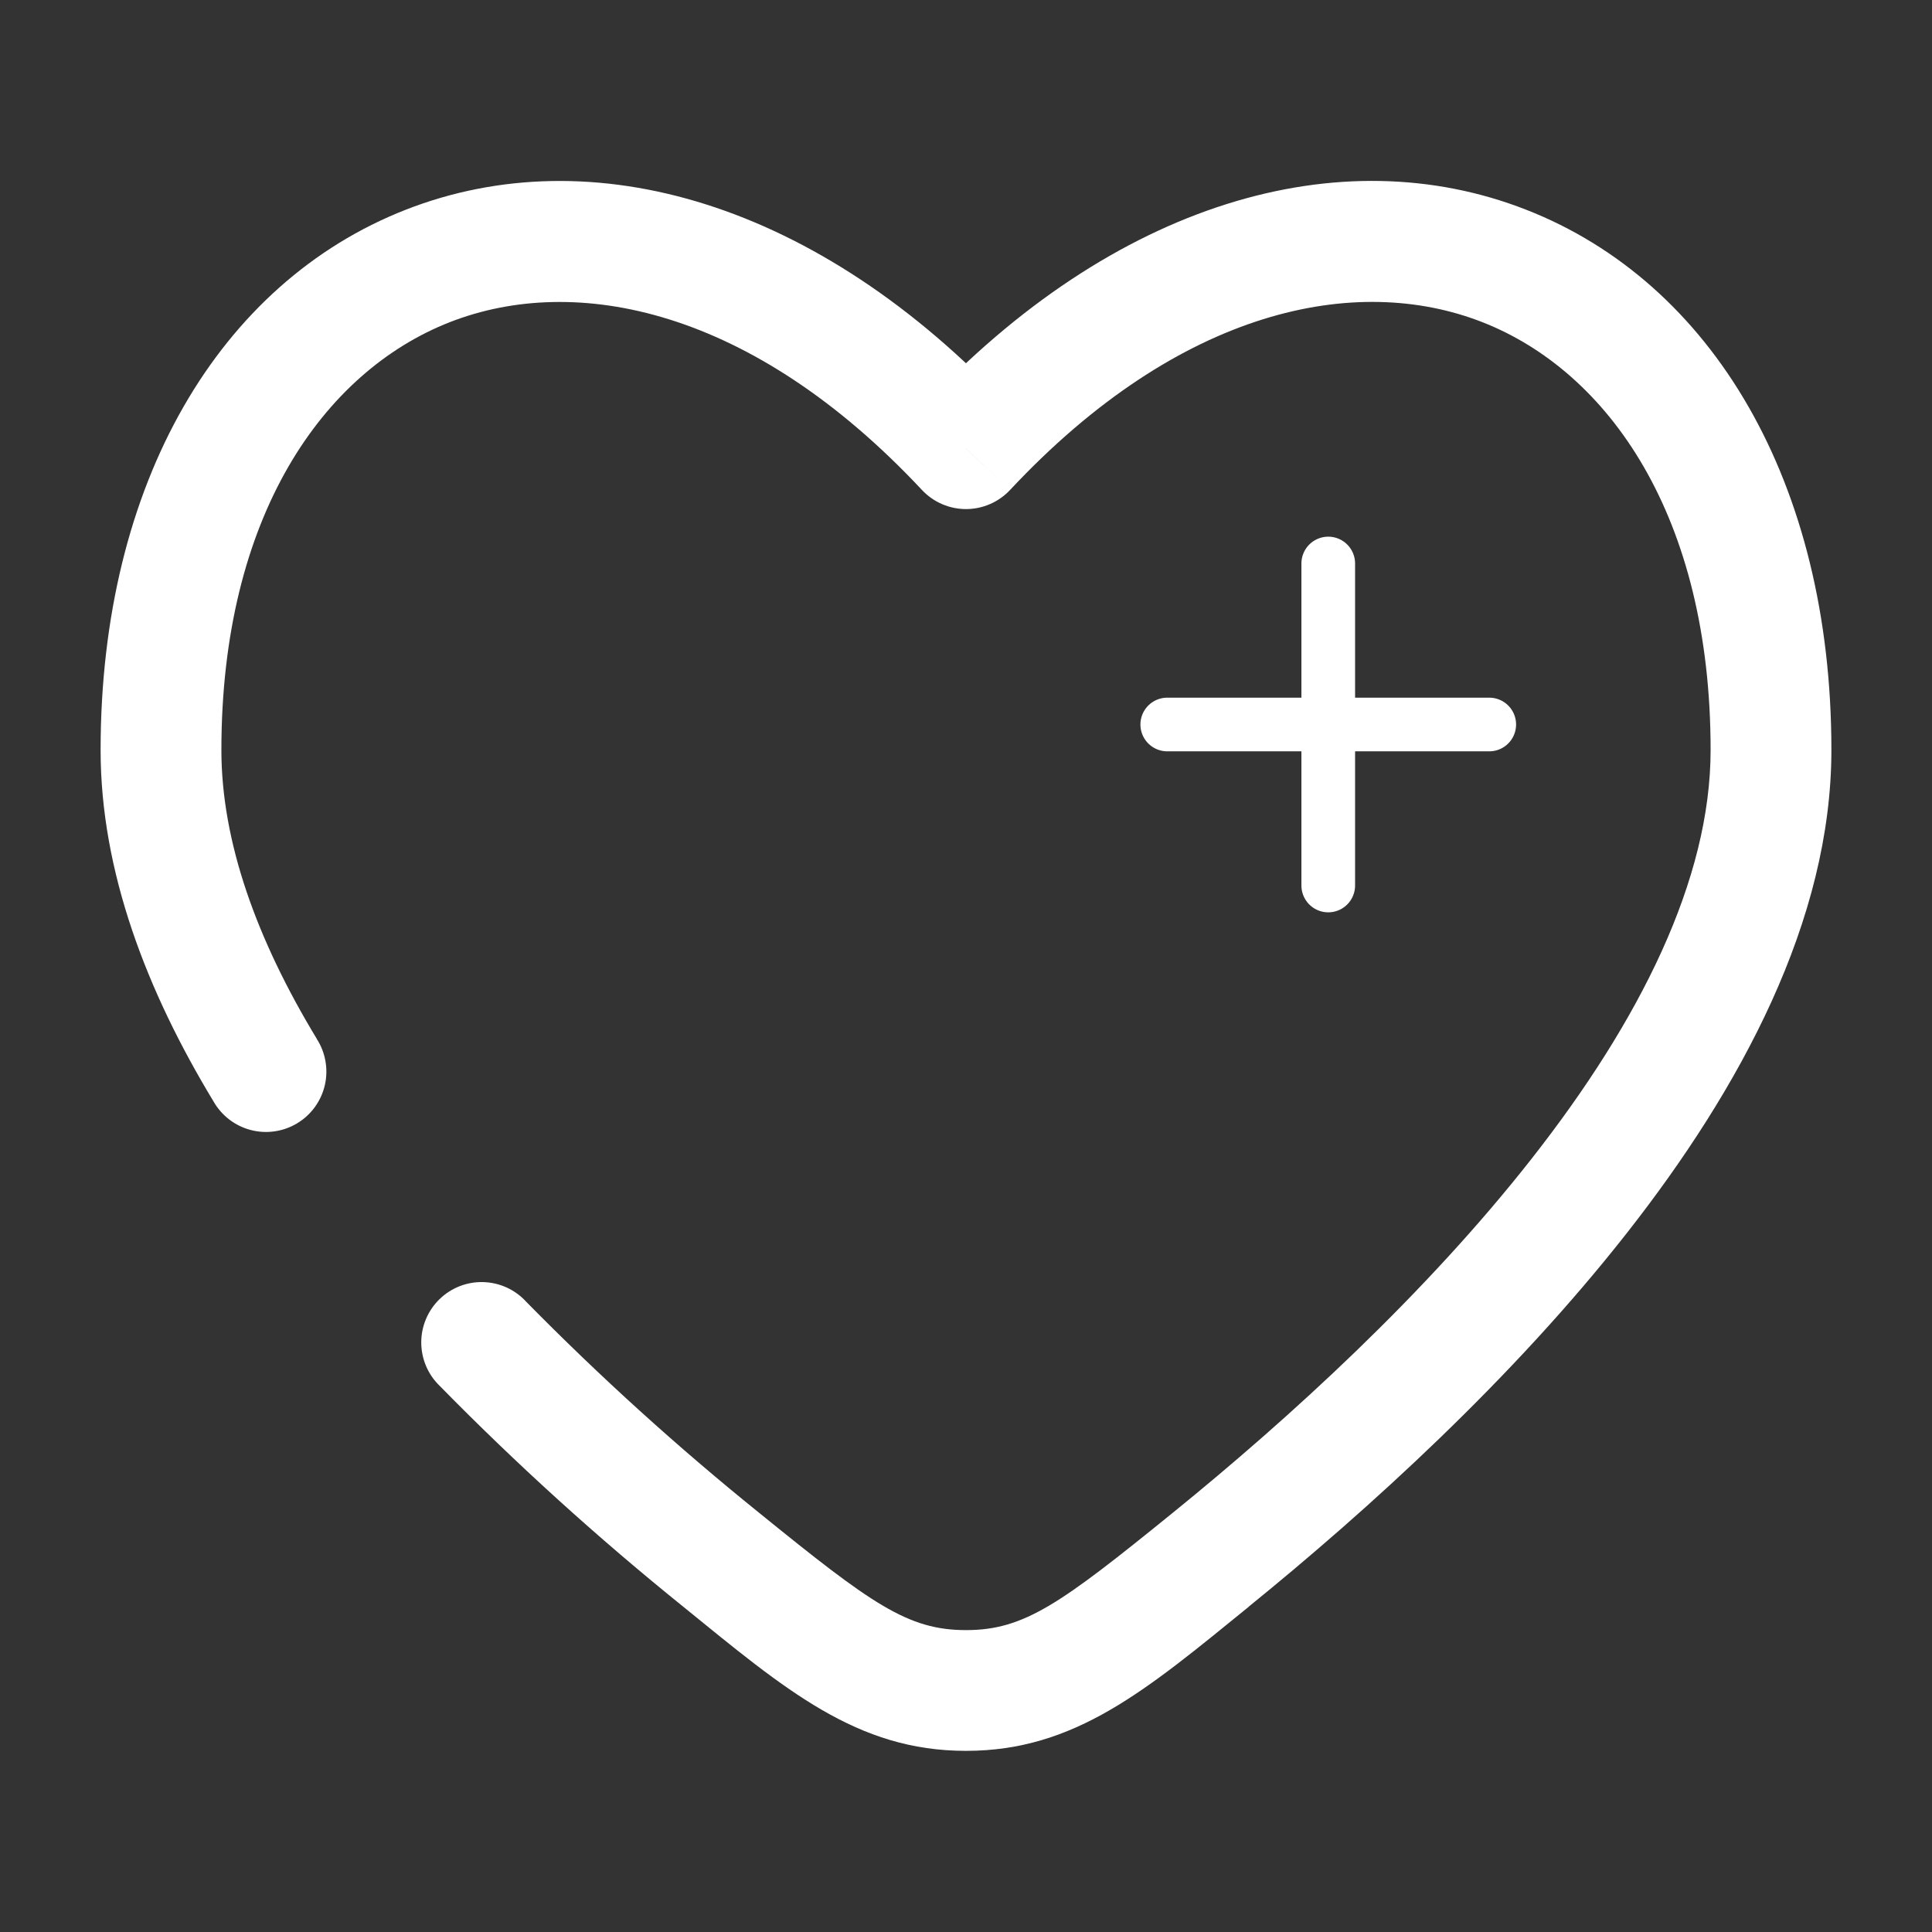 <svg width="54" height="54" viewBox="0 0 54 54" fill="none" xmlns="http://www.w3.org/2000/svg">
<rect x="0" y="0" width="54" height="54" fill="#333333" stroke="none"/>
<path d="M41.625 20.25H37.125M37.125 20.25H32.625M37.125 20.25V15.75M37.125 20.25V24.75" stroke="white" stroke-width="1.5" stroke-linecap="round"/>
<path d="M27 12.541L25.767 13.693C25.925 13.862 26.116 13.997 26.328 14.089C26.54 14.181 26.769 14.229 27 14.229C27.231 14.229 27.46 14.181 27.672 14.089C27.884 13.997 28.075 13.862 28.233 13.693L27 12.541ZM5.967 30.784C6.078 30.98 6.228 31.152 6.407 31.29C6.586 31.427 6.79 31.527 7.008 31.584C7.227 31.641 7.454 31.654 7.677 31.621C7.901 31.589 8.115 31.512 8.308 31.395C8.501 31.279 8.669 31.124 8.801 30.942C8.933 30.759 9.028 30.552 9.079 30.332C9.13 30.112 9.136 29.885 9.097 29.662C9.059 29.44 8.976 29.228 8.854 29.038L5.967 30.784ZM14.708 36.385C14.556 36.217 14.371 36.083 14.166 35.988C13.96 35.894 13.738 35.842 13.511 35.835C13.285 35.828 13.06 35.867 12.849 35.949C12.638 36.031 12.446 36.155 12.284 36.313C12.122 36.471 11.993 36.66 11.906 36.868C11.818 37.077 11.773 37.301 11.774 37.527C11.775 37.753 11.821 37.977 11.91 38.185C11.999 38.393 12.129 38.581 12.292 38.738L14.708 36.385ZM6.188 20.965C6.188 14.429 9.04 10.39 12.569 9.006C16.09 7.627 21.015 8.613 25.767 13.693L28.233 11.389C22.86 5.643 16.535 3.829 11.338 5.863C6.147 7.897 2.812 13.482 2.812 20.965H6.188ZM34.898 44.91C38.257 42.185 42.28 38.533 45.479 34.454C48.645 30.418 51.188 25.726 51.188 20.961H47.812C47.812 24.588 45.833 28.53 42.822 32.37C39.843 36.171 36.036 39.642 32.773 42.288L34.898 44.91ZM51.188 20.961C51.188 13.479 47.853 7.895 42.66 5.863C37.462 3.827 31.14 5.638 25.767 11.387L28.233 13.693C32.985 8.613 37.91 7.625 41.431 9.004C44.959 10.386 47.812 14.427 47.812 20.961H51.188ZM19.102 44.912C21.96 47.234 23.945 48.937 27 48.937V45.562C25.373 45.562 24.361 44.833 21.227 42.291L19.102 44.912ZM32.773 42.288C29.639 44.831 28.627 45.562 27 45.562V48.937C30.055 48.937 32.042 47.234 34.9 44.912L32.773 42.288ZM8.856 29.038C7.171 26.257 6.188 23.523 6.188 20.965H2.812C2.812 24.367 4.109 27.715 5.967 30.784L8.856 29.038ZM21.227 42.291C18.942 40.449 16.766 38.477 14.708 36.385L12.292 38.738C14.439 40.927 16.715 42.988 19.102 44.912L21.227 42.291Z" fill="white"/>
</svg>
